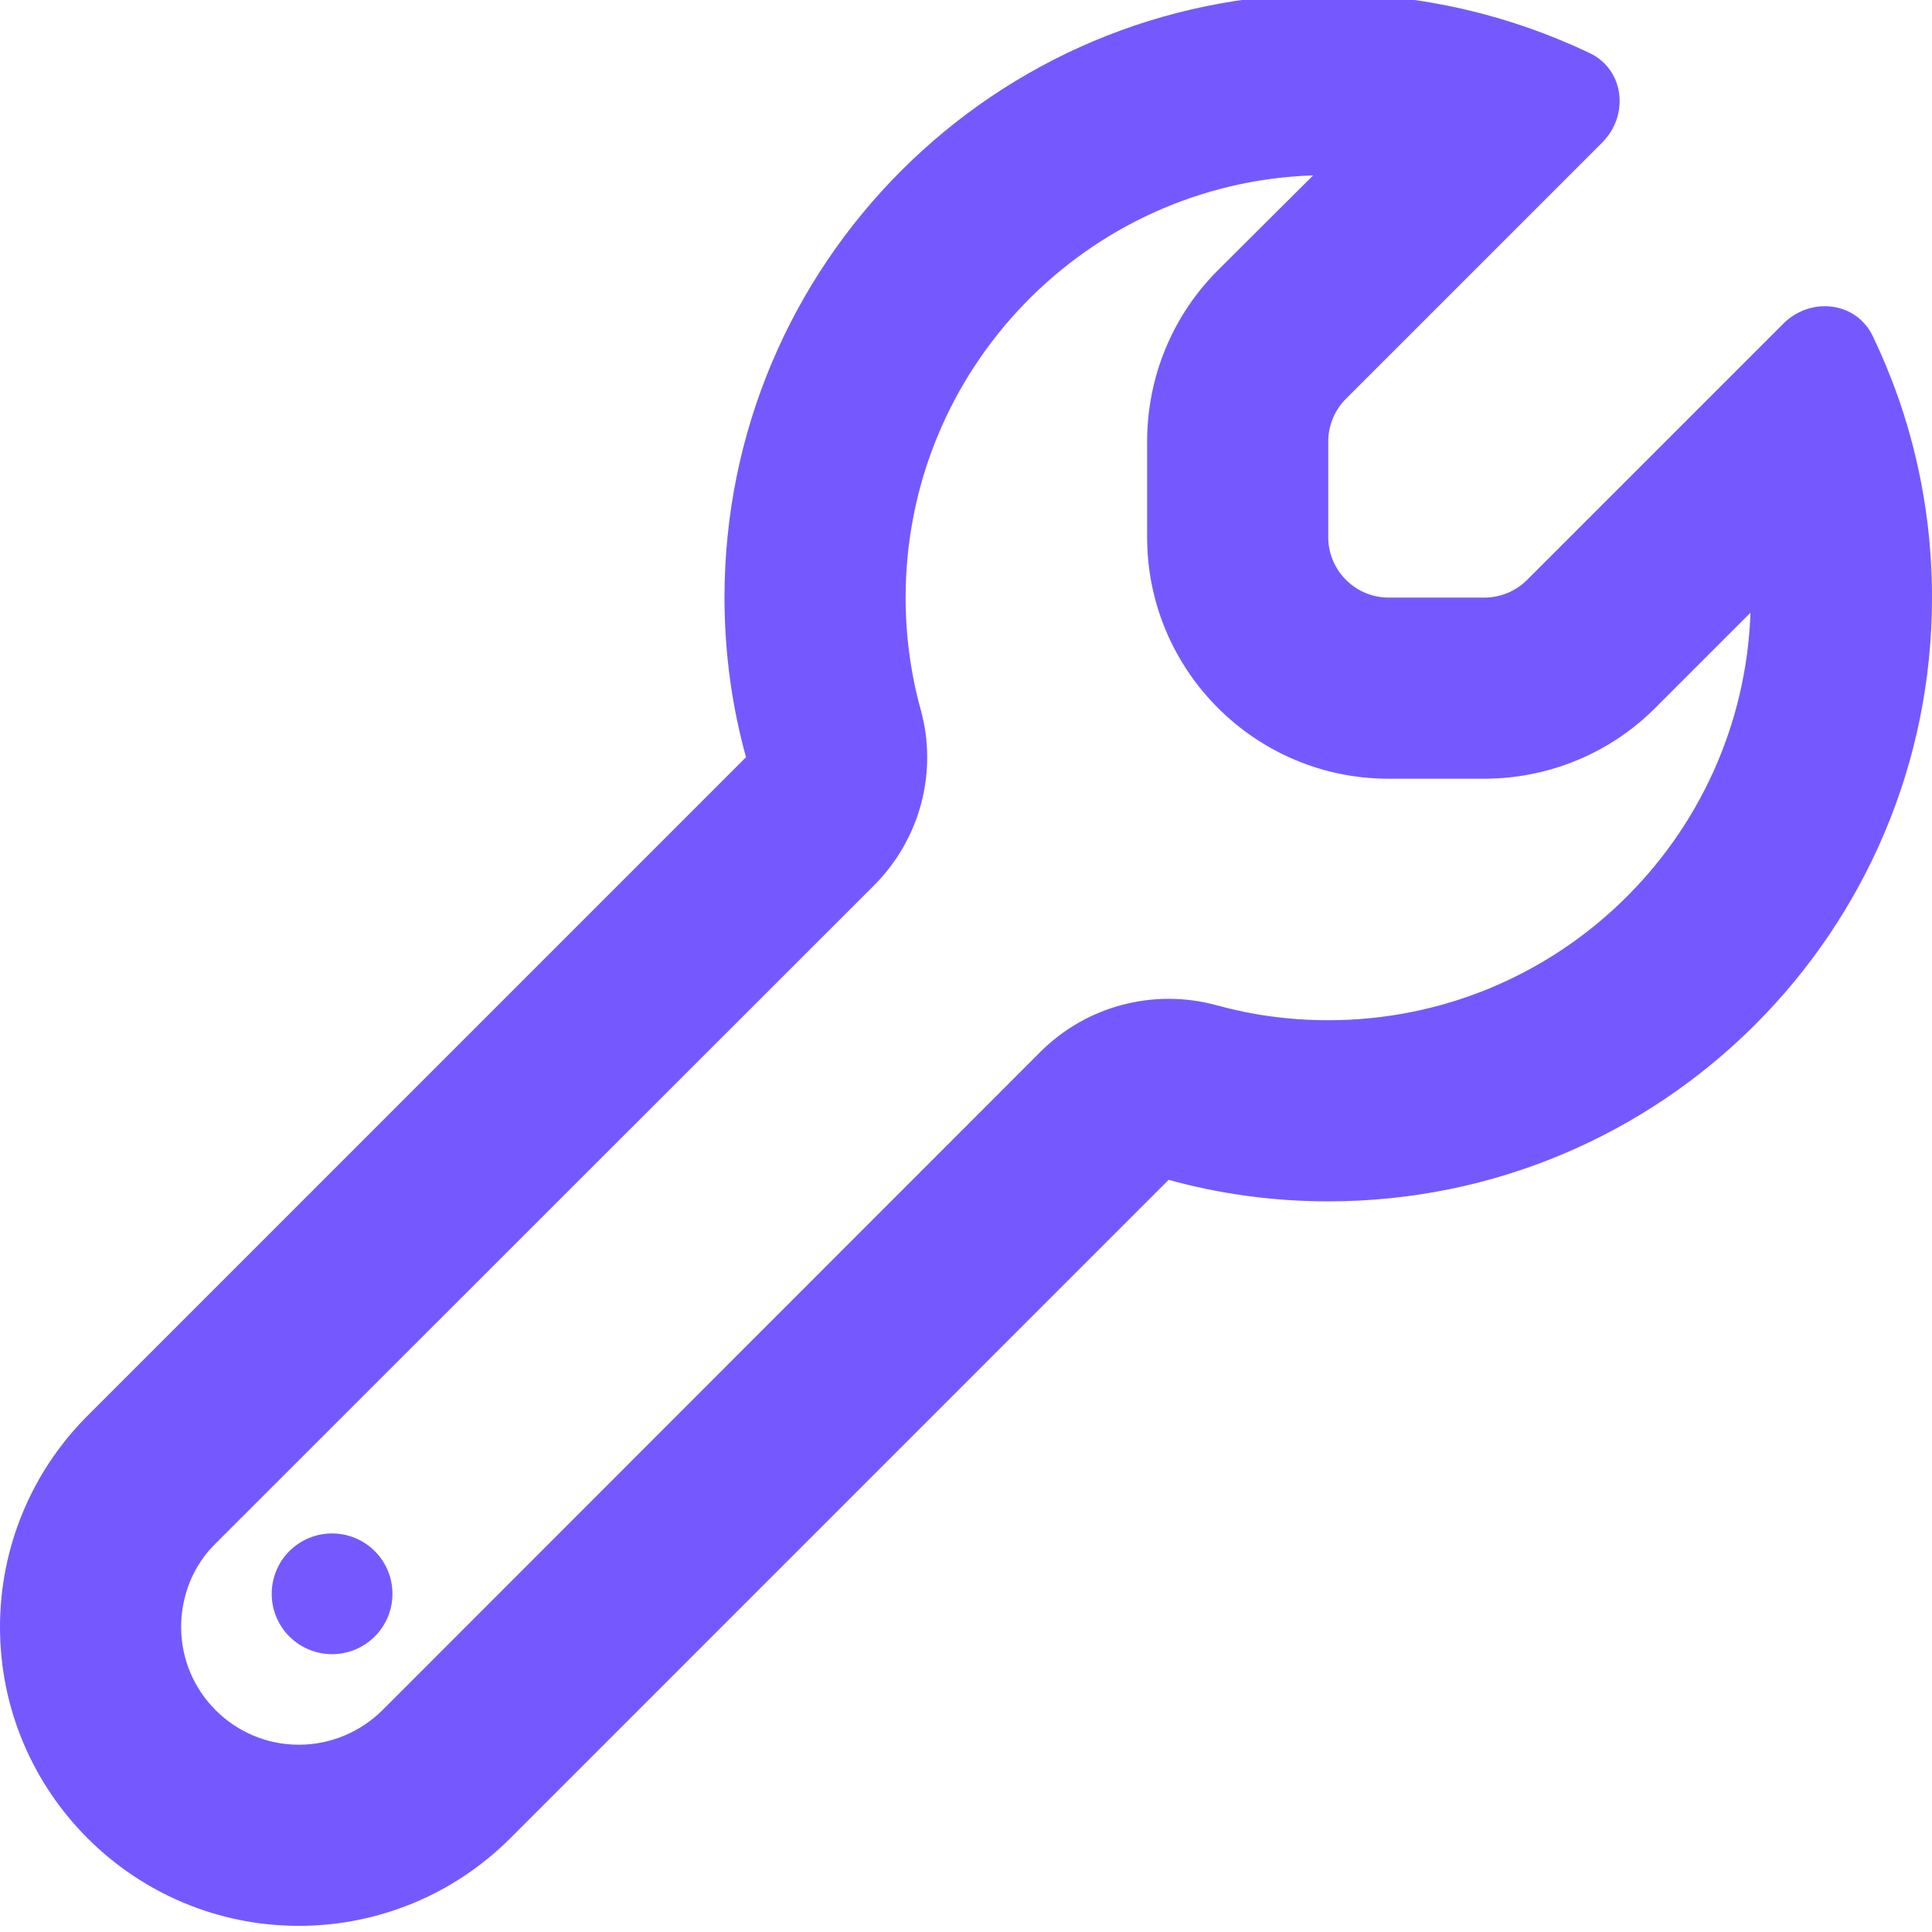 <svg width="44" height="44" viewBox="0 0 44 44" fill="none" xmlns="http://www.w3.org/2000/svg">
<path d="M27.698 22.892C28.506 23.115 29.356 23.235 30.25 23.235C35.449 23.235 39.686 19.11 39.866 13.954L37.692 16.128C36.661 17.16 35.26 17.735 33.799 17.735H31.625C28.591 17.735 26.125 15.269 26.125 12.235V10.053C26.125 8.592 26.701 7.191 27.732 6.16L29.906 3.994C24.75 4.166 20.625 8.411 20.625 13.61C20.625 14.495 20.745 15.355 20.969 16.163C21.364 17.589 20.952 19.119 19.903 20.167L4.907 35.155C4.4 35.653 4.125 36.341 4.125 37.054C4.125 38.532 5.328 39.735 6.806 39.735C7.52 39.735 8.198 39.452 8.705 38.953L23.693 23.957C24.741 22.909 26.271 22.505 27.698 22.892ZM36.489 3.246L30.654 9.081C30.396 9.339 30.25 9.692 30.25 10.053V12.235C30.25 12.992 30.869 13.61 31.625 13.61H33.808C34.169 13.61 34.521 13.464 34.779 13.206L40.614 7.371C41.233 6.753 42.273 6.864 42.651 7.655C43.519 9.46 44 11.479 44 13.61C44 21.207 37.847 27.36 30.25 27.36C28.987 27.36 27.766 27.189 26.615 26.87L11.619 41.867C10.338 43.147 8.611 43.86 6.806 43.86C3.051 43.86 0 40.81 0 37.054C0 35.249 0.713 33.522 1.994 32.242L16.99 17.245C16.672 16.094 16.5 14.874 16.5 13.61C16.5 6.013 22.653 -0.14 30.25 -0.14C32.381 -0.14 34.401 0.35 36.206 1.21C36.996 1.588 37.108 2.628 36.489 3.246ZM7.562 34.923C7.927 34.923 8.277 35.068 8.535 35.326C8.793 35.583 8.938 35.933 8.938 36.298C8.938 36.663 8.793 37.012 8.535 37.27C8.277 37.528 7.927 37.673 7.562 37.673C7.198 37.673 6.848 37.528 6.59 37.27C6.332 37.012 6.188 36.663 6.188 36.298C6.188 35.933 6.332 35.583 6.59 35.326C6.848 35.068 7.198 34.923 7.562 34.923Z" fill="#7559FF"></path>
</svg>
